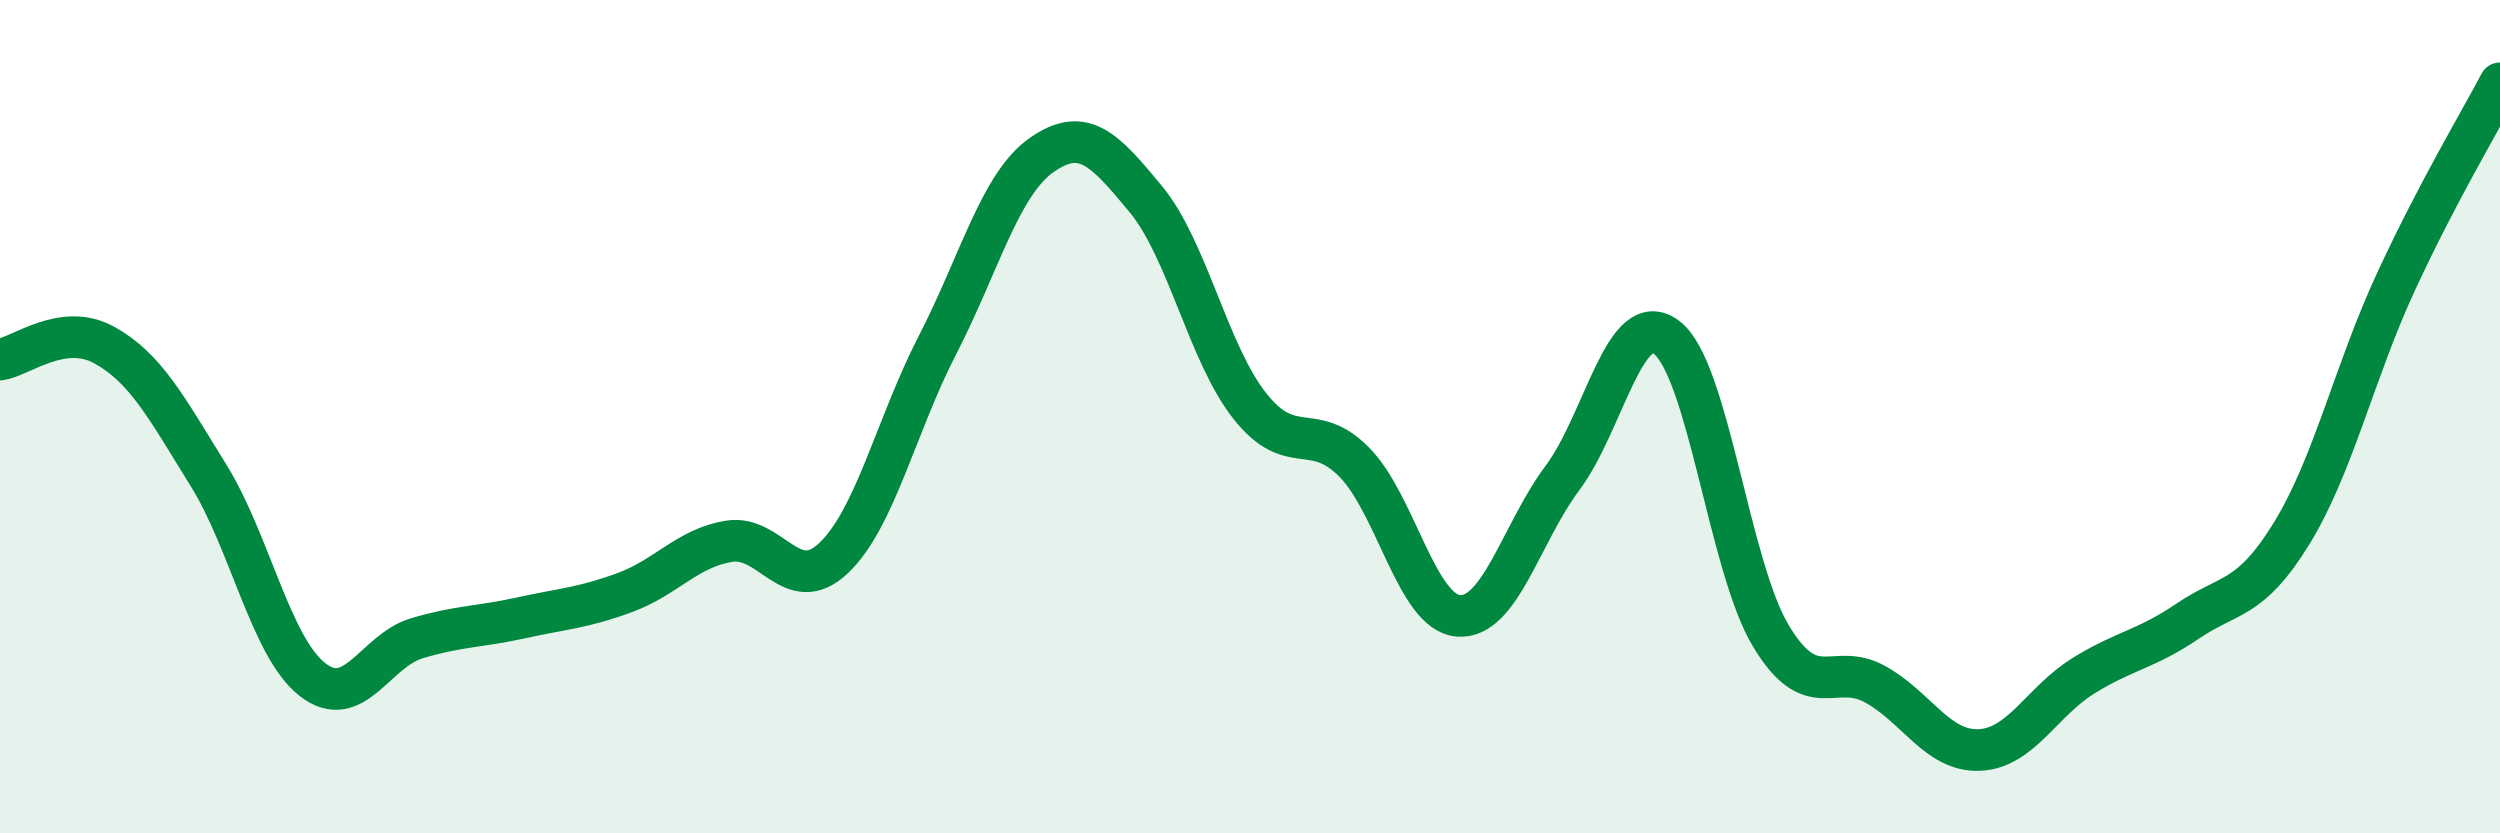 
    <svg width="60" height="20" viewBox="0 0 60 20" xmlns="http://www.w3.org/2000/svg">
      <path
        d="M 0,8.63 C 0.5,8.56 1.5,7.73 2.5,8.28 C 3.5,8.83 4,9.79 5,11.4 C 6,13.01 6.5,15.53 7.5,16.31 C 8.5,17.09 9,15.62 10,15.32 C 11,15.02 11.5,15.05 12.5,14.83 C 13.5,14.61 14,14.59 15,14.22 C 16,13.85 16.5,13.15 17.5,12.99 C 18.5,12.83 19,14.34 20,13.4 C 21,12.46 21.5,10.22 22.5,8.28 C 23.5,6.34 24,4.42 25,3.72 C 26,3.02 26.5,3.57 27.5,4.78 C 28.5,5.99 29,8.49 30,9.75 C 31,11.01 31.5,10.08 32.5,11.09 C 33.5,12.1 34,14.7 35,14.78 C 36,14.86 36.5,12.81 37.5,11.47 C 38.5,10.13 39,7.34 40,8.1 C 41,8.86 41.5,13.6 42.5,15.26 C 43.5,16.92 44,15.87 45,16.42 C 46,16.97 46.5,18.04 47.5,18 C 48.5,17.96 49,16.84 50,16.22 C 51,15.6 51.5,15.59 52.5,14.91 C 53.5,14.23 54,14.43 55,12.8 C 56,11.17 56.5,8.93 57.5,6.77 C 58.5,4.61 59.5,2.95 60,2L60 20L0 20Z"
        fill="#008740"
        opacity="0.1"
        stroke-linecap="round"
        stroke-linejoin="round"
      />
      <path
        d="M 0,8.63 C 0.5,8.56 1.5,7.73 2.5,8.28 C 3.5,8.83 4,9.79 5,11.4 C 6,13.01 6.5,15.53 7.5,16.31 C 8.5,17.09 9,15.62 10,15.32 C 11,15.02 11.5,15.05 12.5,14.83 C 13.5,14.61 14,14.59 15,14.22 C 16,13.85 16.5,13.15 17.5,12.99 C 18.5,12.83 19,14.34 20,13.4 C 21,12.46 21.5,10.22 22.5,8.28 C 23.5,6.34 24,4.42 25,3.72 C 26,3.02 26.5,3.57 27.5,4.78 C 28.5,5.99 29,8.49 30,9.75 C 31,11.01 31.5,10.08 32.5,11.09 C 33.5,12.1 34,14.7 35,14.78 C 36,14.86 36.5,12.81 37.5,11.47 C 38.5,10.13 39,7.34 40,8.1 C 41,8.86 41.5,13.6 42.5,15.26 C 43.5,16.92 44,15.87 45,16.42 C 46,16.97 46.5,18.04 47.5,18 C 48.5,17.96 49,16.84 50,16.22 C 51,15.6 51.5,15.59 52.5,14.91 C 53.5,14.23 54,14.43 55,12.8 C 56,11.17 56.5,8.93 57.5,6.77 C 58.5,4.61 59.5,2.95 60,2"
        stroke="#008740"
        stroke-width="1"
        fill="none"
        stroke-linecap="round"
        stroke-linejoin="round"
      />
    </svg>
  